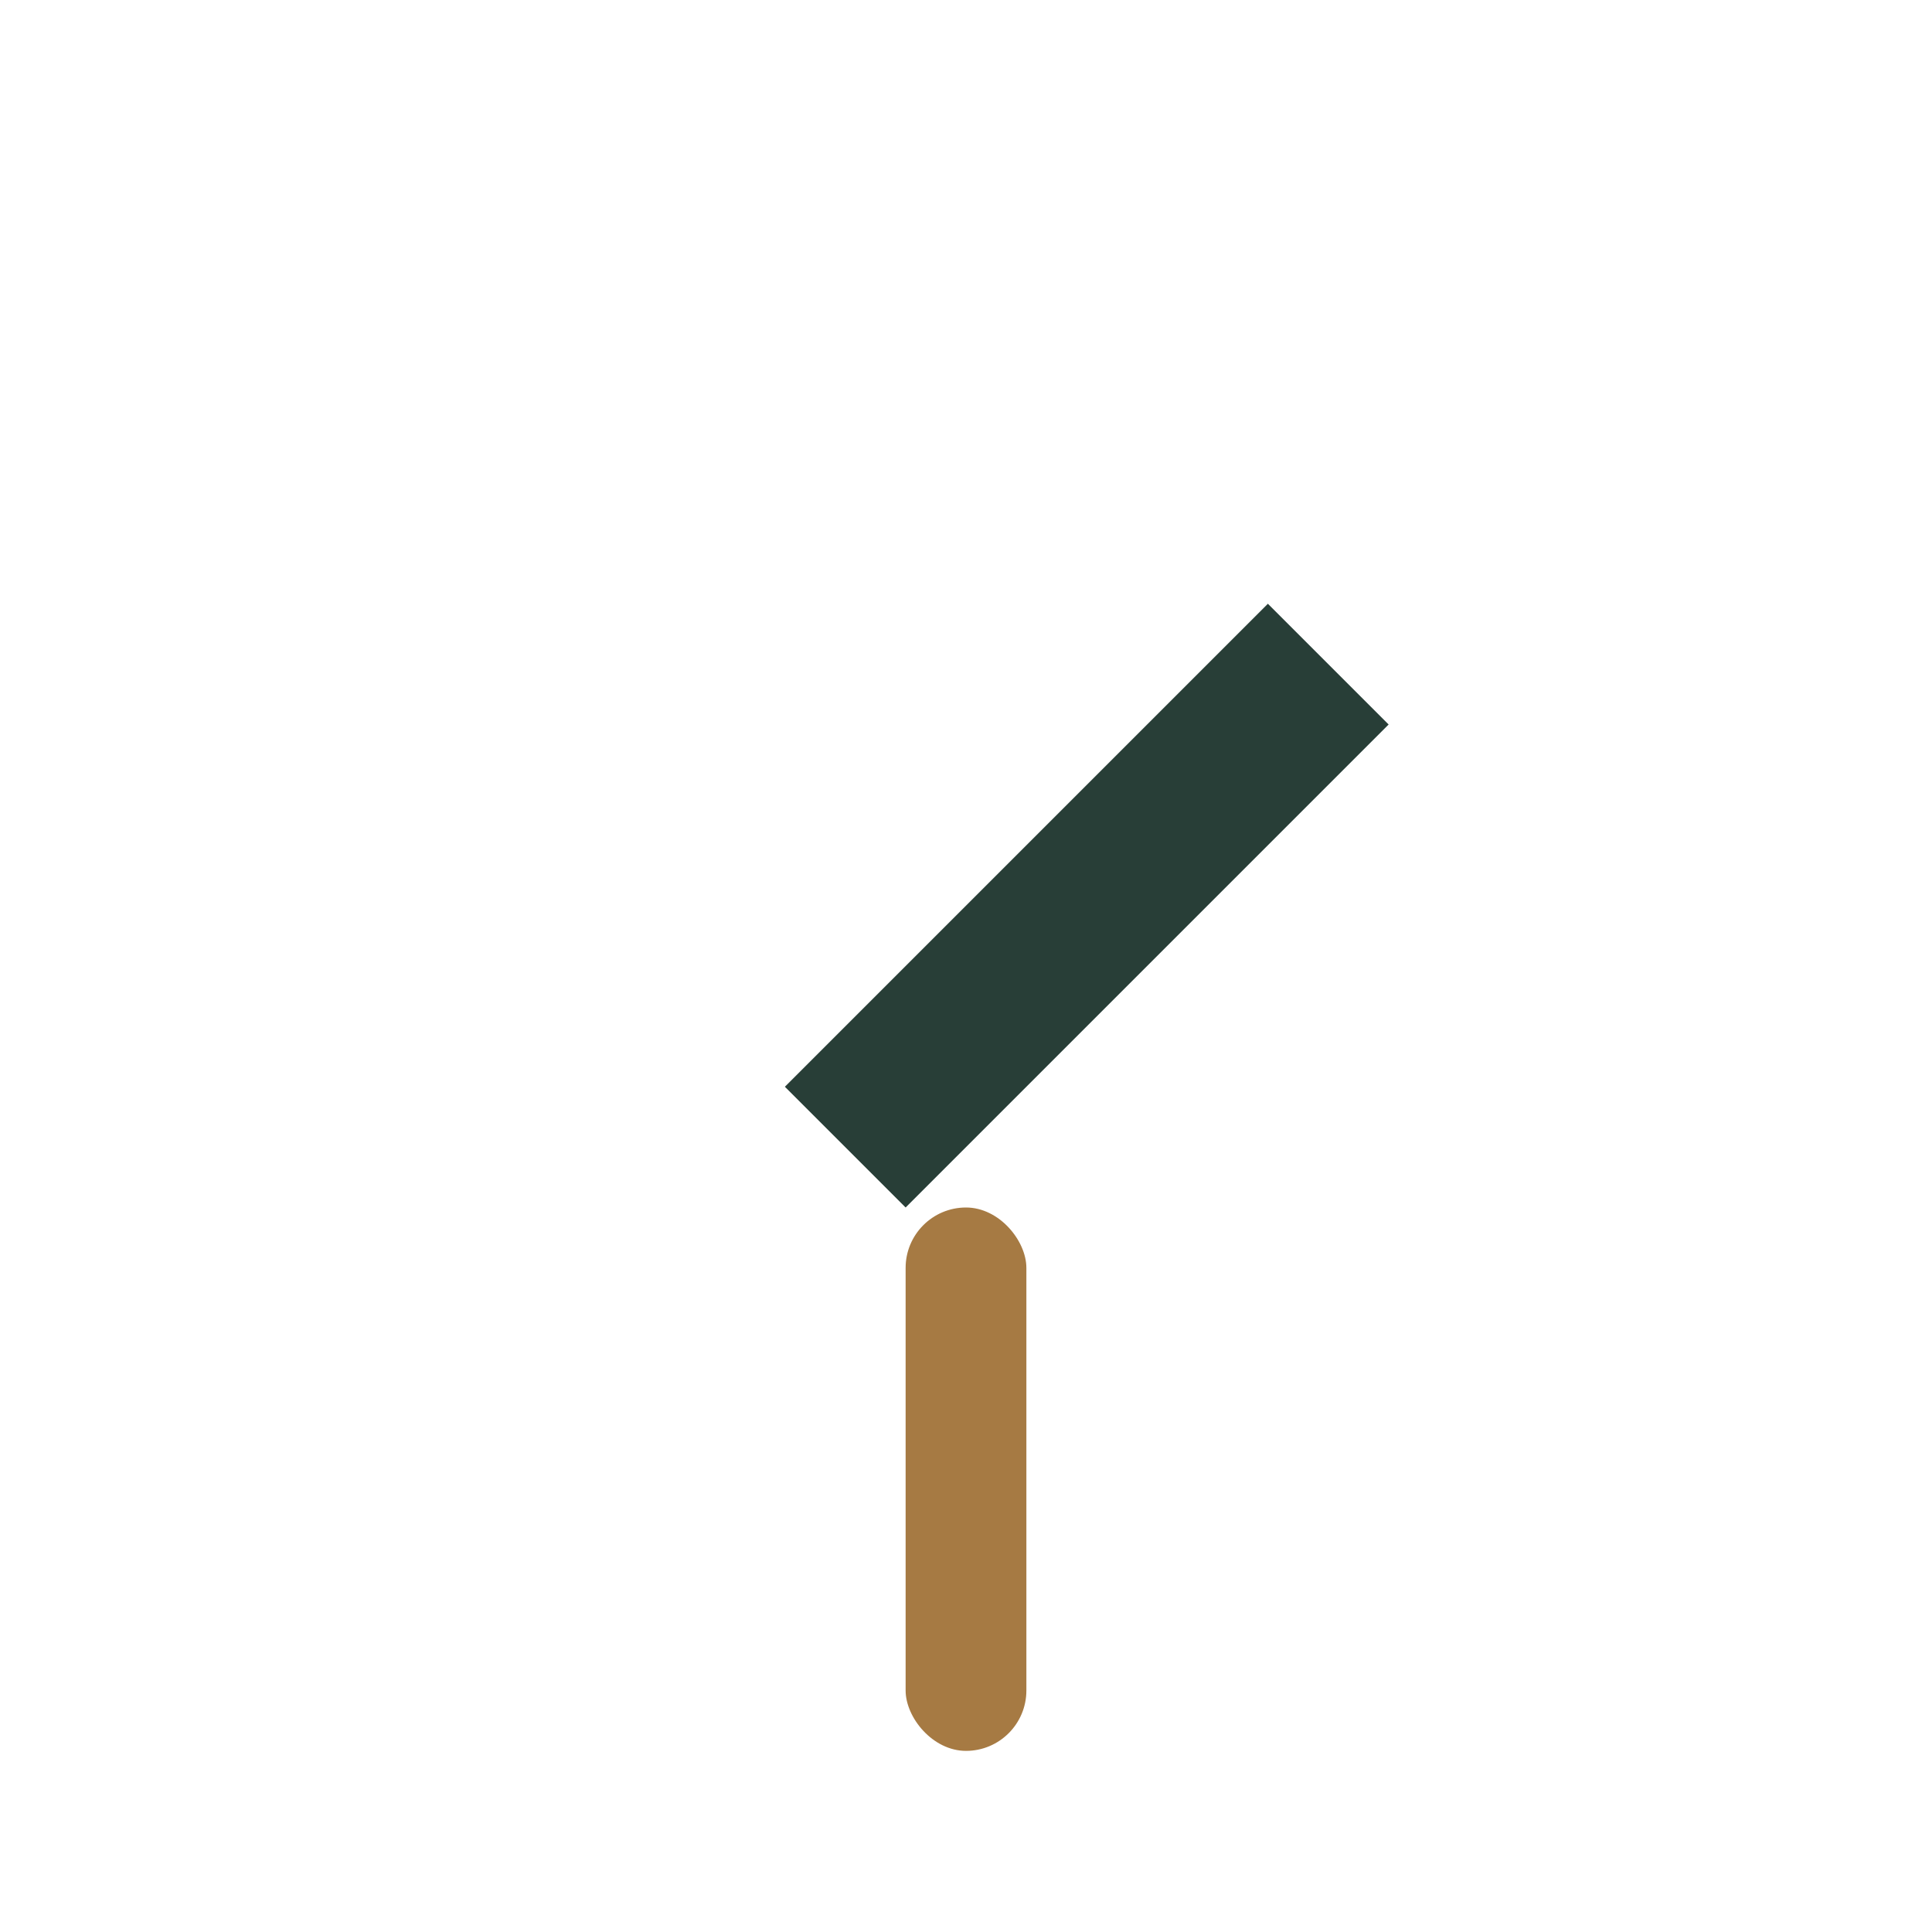 <?xml version="1.0" encoding="UTF-8"?>
<svg xmlns="http://www.w3.org/2000/svg" width="32" height="32" viewBox="0 0 32 32"><rect x="15" y="20" width="2" height="9" rx="1" fill="#A67A43"/><path d="M23 12l-8 8-2-2 8-8z" fill="#283E37"/></svg>